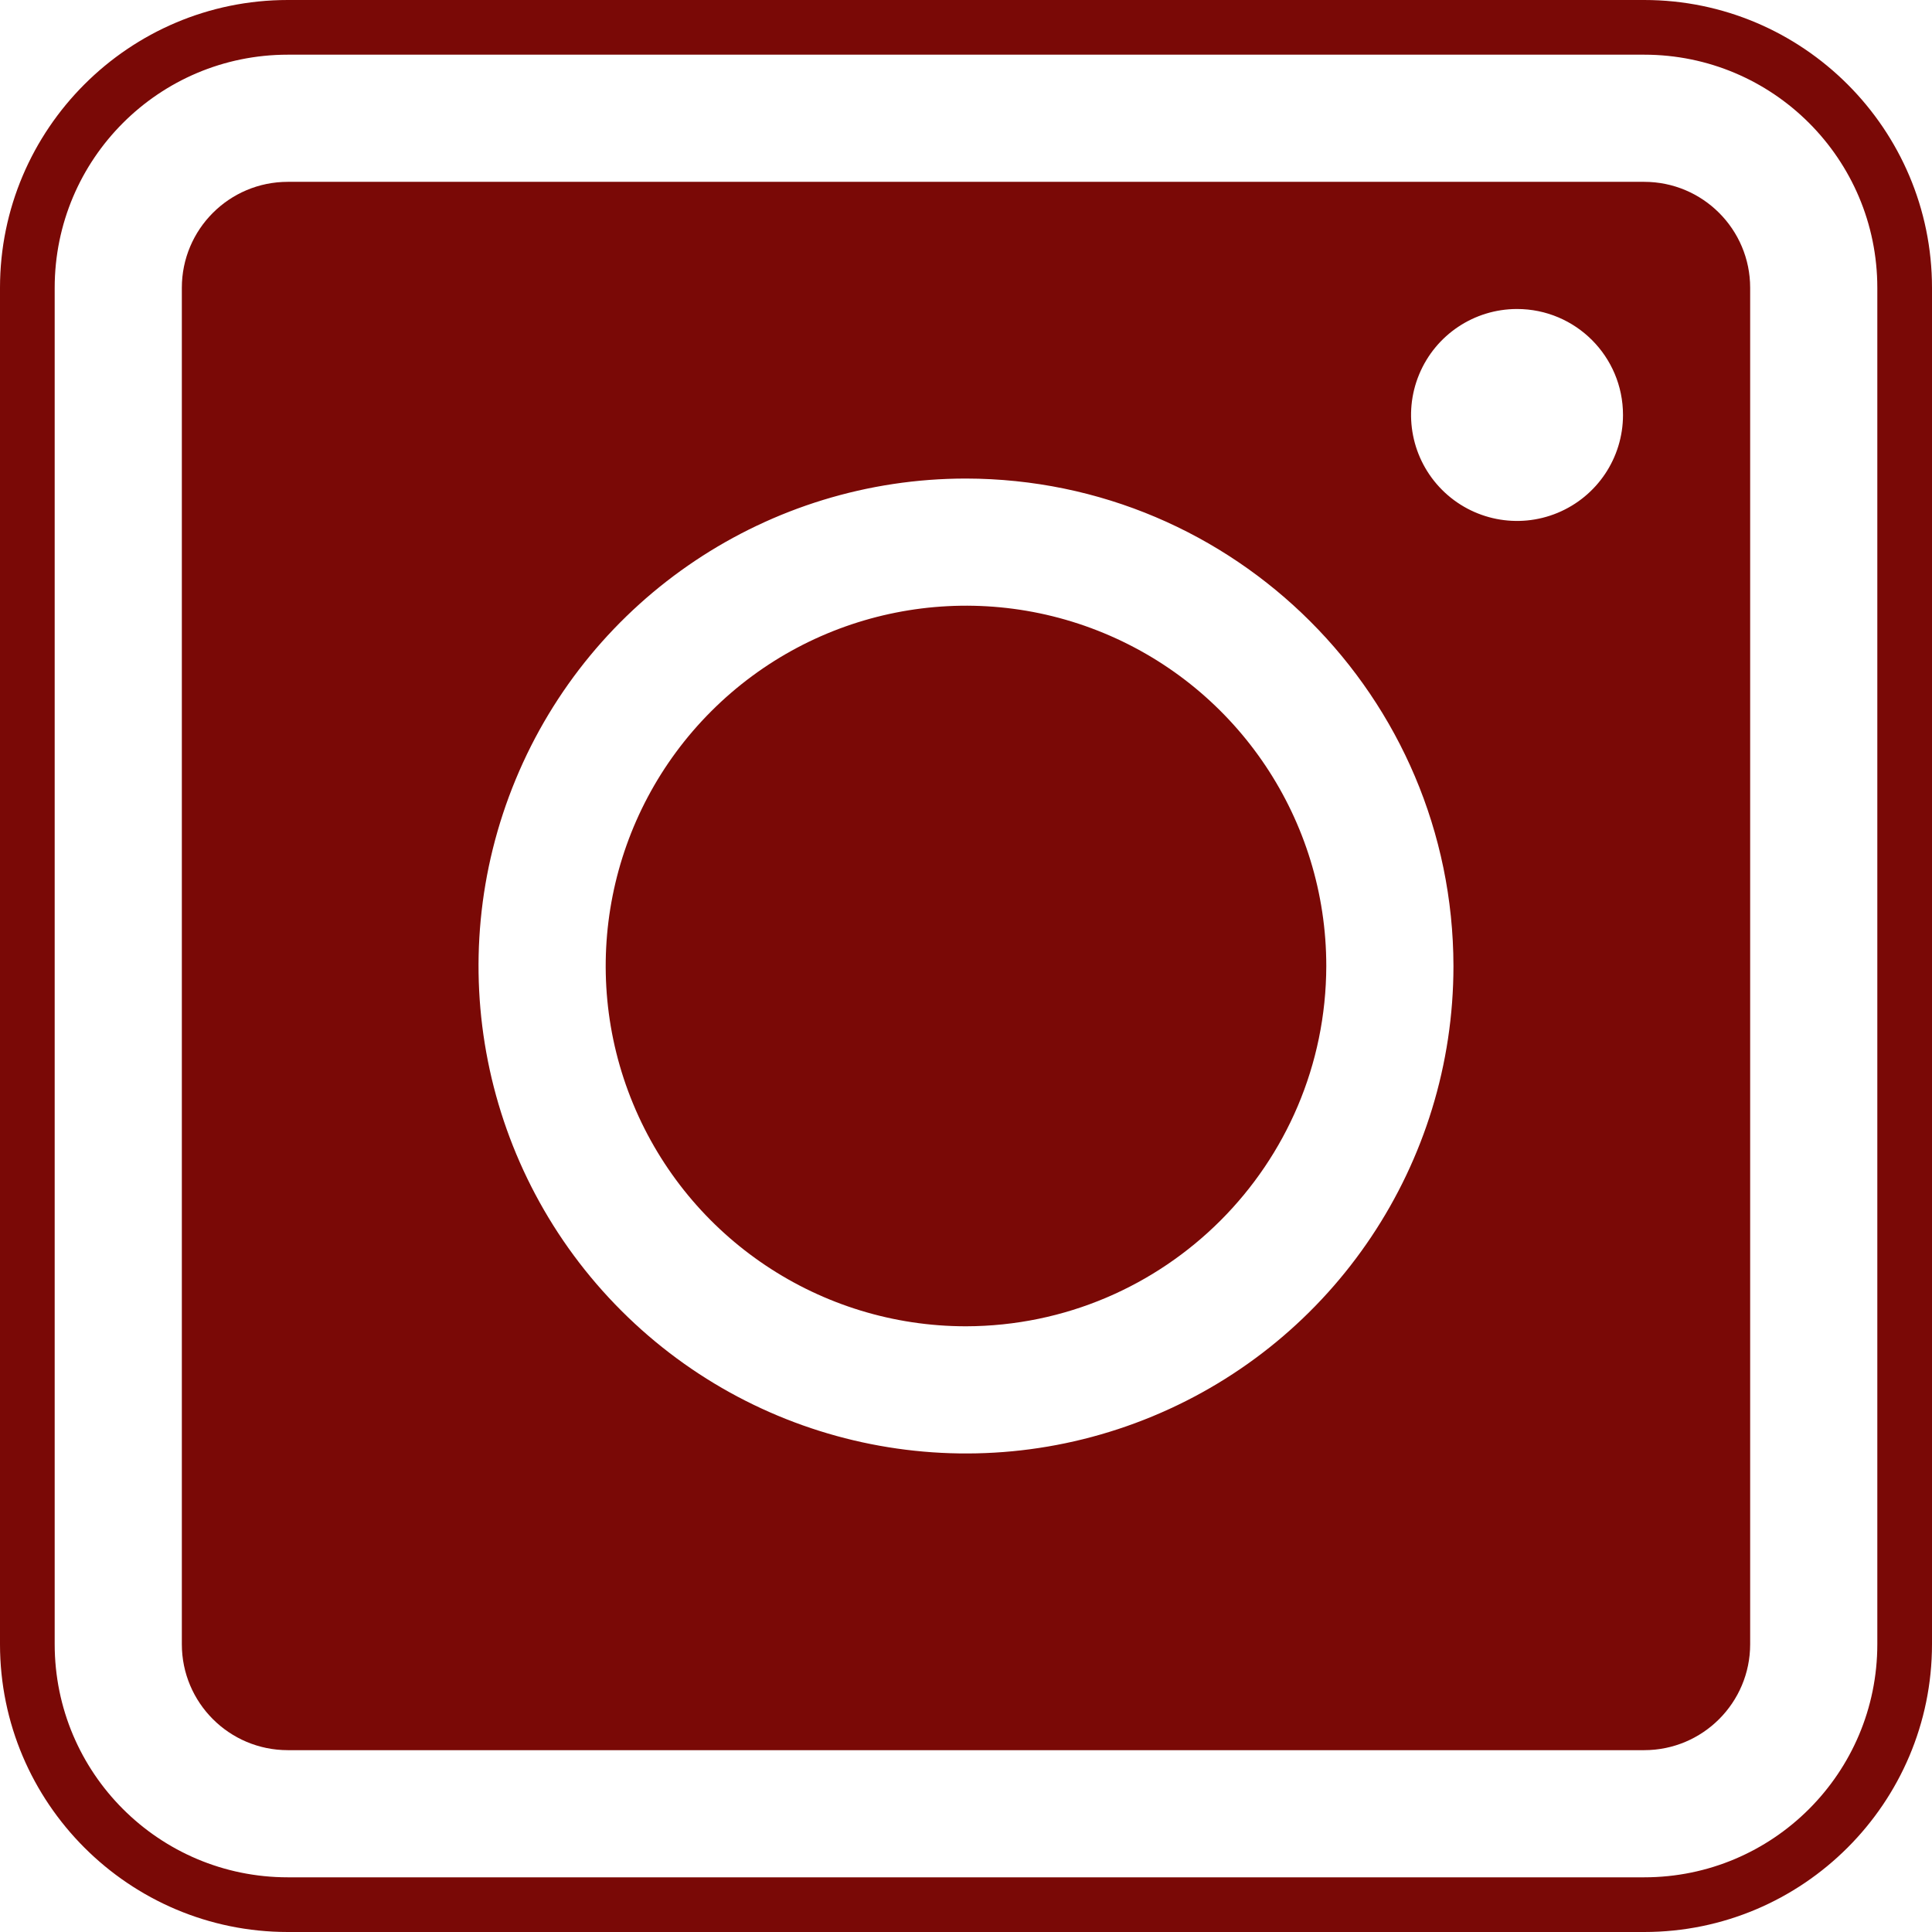 <?xml version="1.0" encoding="UTF-8" standalone="no"?><svg xmlns="http://www.w3.org/2000/svg" xmlns:xlink="http://www.w3.org/1999/xlink" fill="#7a0906" height="500" preserveAspectRatio="xMidYMid meet" version="1" viewBox="0.0 0.0 500.0 500.0" width="500" zoomAndPan="magnify"><g id="change1_1"><path d="M 403.098 132.73 C 392.855 136.977 381.062 134.629 373.215 126.785 C 365.371 118.938 363.023 107.145 367.27 96.902 C 371.52 86.648 381.512 79.969 392.605 79.969 C 407.754 79.969 420.031 92.246 420.031 107.395 C 420.031 118.488 413.352 128.48 403.098 132.73 Z M 298.273 366.547 C 251.133 386.078 196.879 375.285 160.797 339.203 C 124.715 303.121 113.922 248.867 133.453 201.727 C 152.977 154.582 198.977 123.848 250 123.848 C 319.621 123.969 376.031 180.379 376.152 250 C 376.152 301.023 345.418 347.023 298.273 366.547 Z M 425.516 47.059 L 74.484 47.059 C 59.336 47.059 47.059 59.34 47.059 74.484 L 47.059 425.516 C 47.059 440.664 59.336 452.941 74.484 452.941 L 425.516 452.941 C 440.66 452.941 452.941 440.664 452.941 425.516 L 452.941 74.484 C 452.941 59.34 440.66 47.059 425.516 47.059"/><path d="M 485.848 425.516 C 485.848 458.836 458.836 485.848 425.516 485.848 L 74.484 485.848 C 41.164 485.848 14.152 458.836 14.152 425.516 L 14.152 74.484 C 14.152 41.164 41.164 14.152 74.484 14.152 L 425.516 14.152 C 458.836 14.152 485.848 41.164 485.848 74.484 Z M 425.516 0 L 74.484 0 C 33.414 0 0 33.414 0 74.484 L 0 425.516 C 0 466.586 33.414 500 74.484 500 L 425.516 500 C 466.586 500 500 466.586 500 425.516 L 500 74.484 C 500 33.414 466.586 0 425.516 0"/><path d="M 285.68 163.852 C 250.84 149.422 210.734 157.402 184.066 184.074 C 157.402 210.734 149.422 250.84 163.855 285.68 C 178.285 320.527 212.285 343.242 250 343.242 C 301.445 343.117 343.125 301.449 343.242 250 C 343.242 212.281 320.523 178.285 285.68 163.852"/></g></svg>